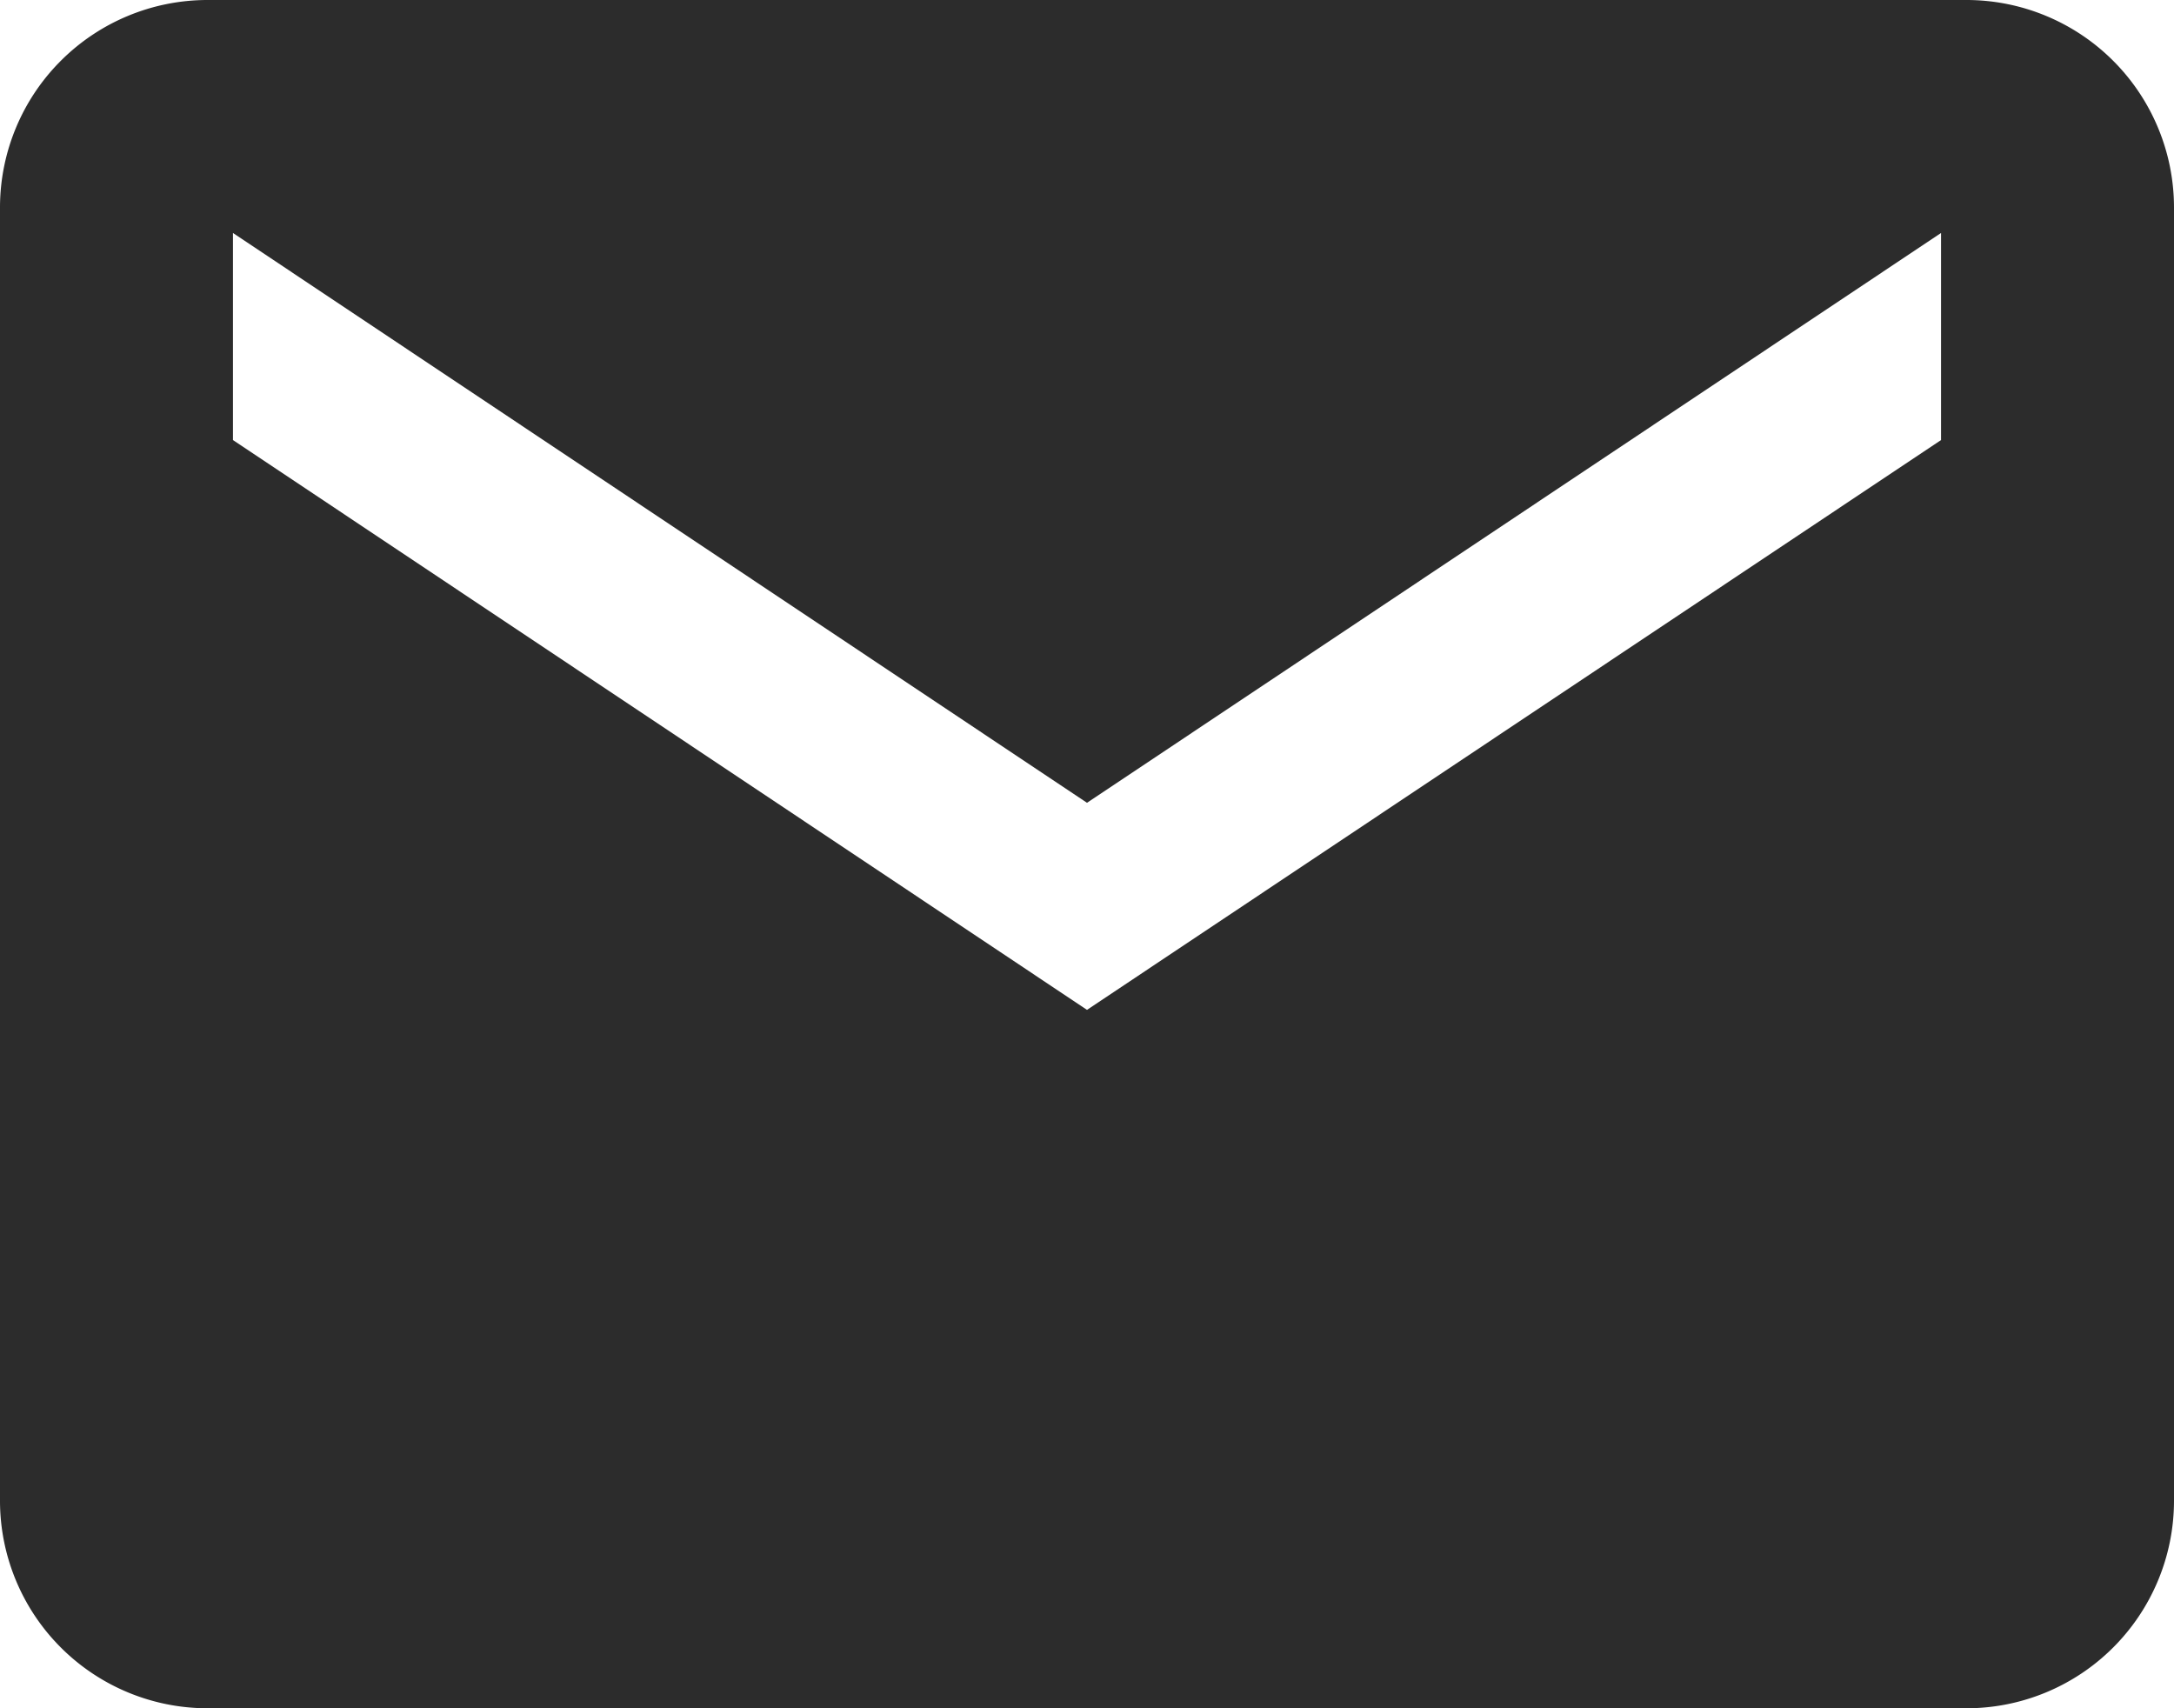<svg xmlns="http://www.w3.org/2000/svg" width="20.222" height="15.889" viewBox="0 0 20.222 15.889"><path id="Icon_ionic-md-mail" data-name="Icon ionic-md-mail" d="M20.546,5.625H4.176A1.931,1.931,0,0,0,2.25,7.551V19.588a1.931,1.931,0,0,0,1.926,1.926h16.37a1.931,1.931,0,0,0,1.926-1.926V7.551A1.931,1.931,0,0,0,20.546,5.625Zm-.241,4.093-7.944,5.3-7.944-5.3V7.792l7.944,5.3,7.944-5.3Z" transform="translate(-2.25 -5.625)" fill="#2c2c2c"></path></svg>